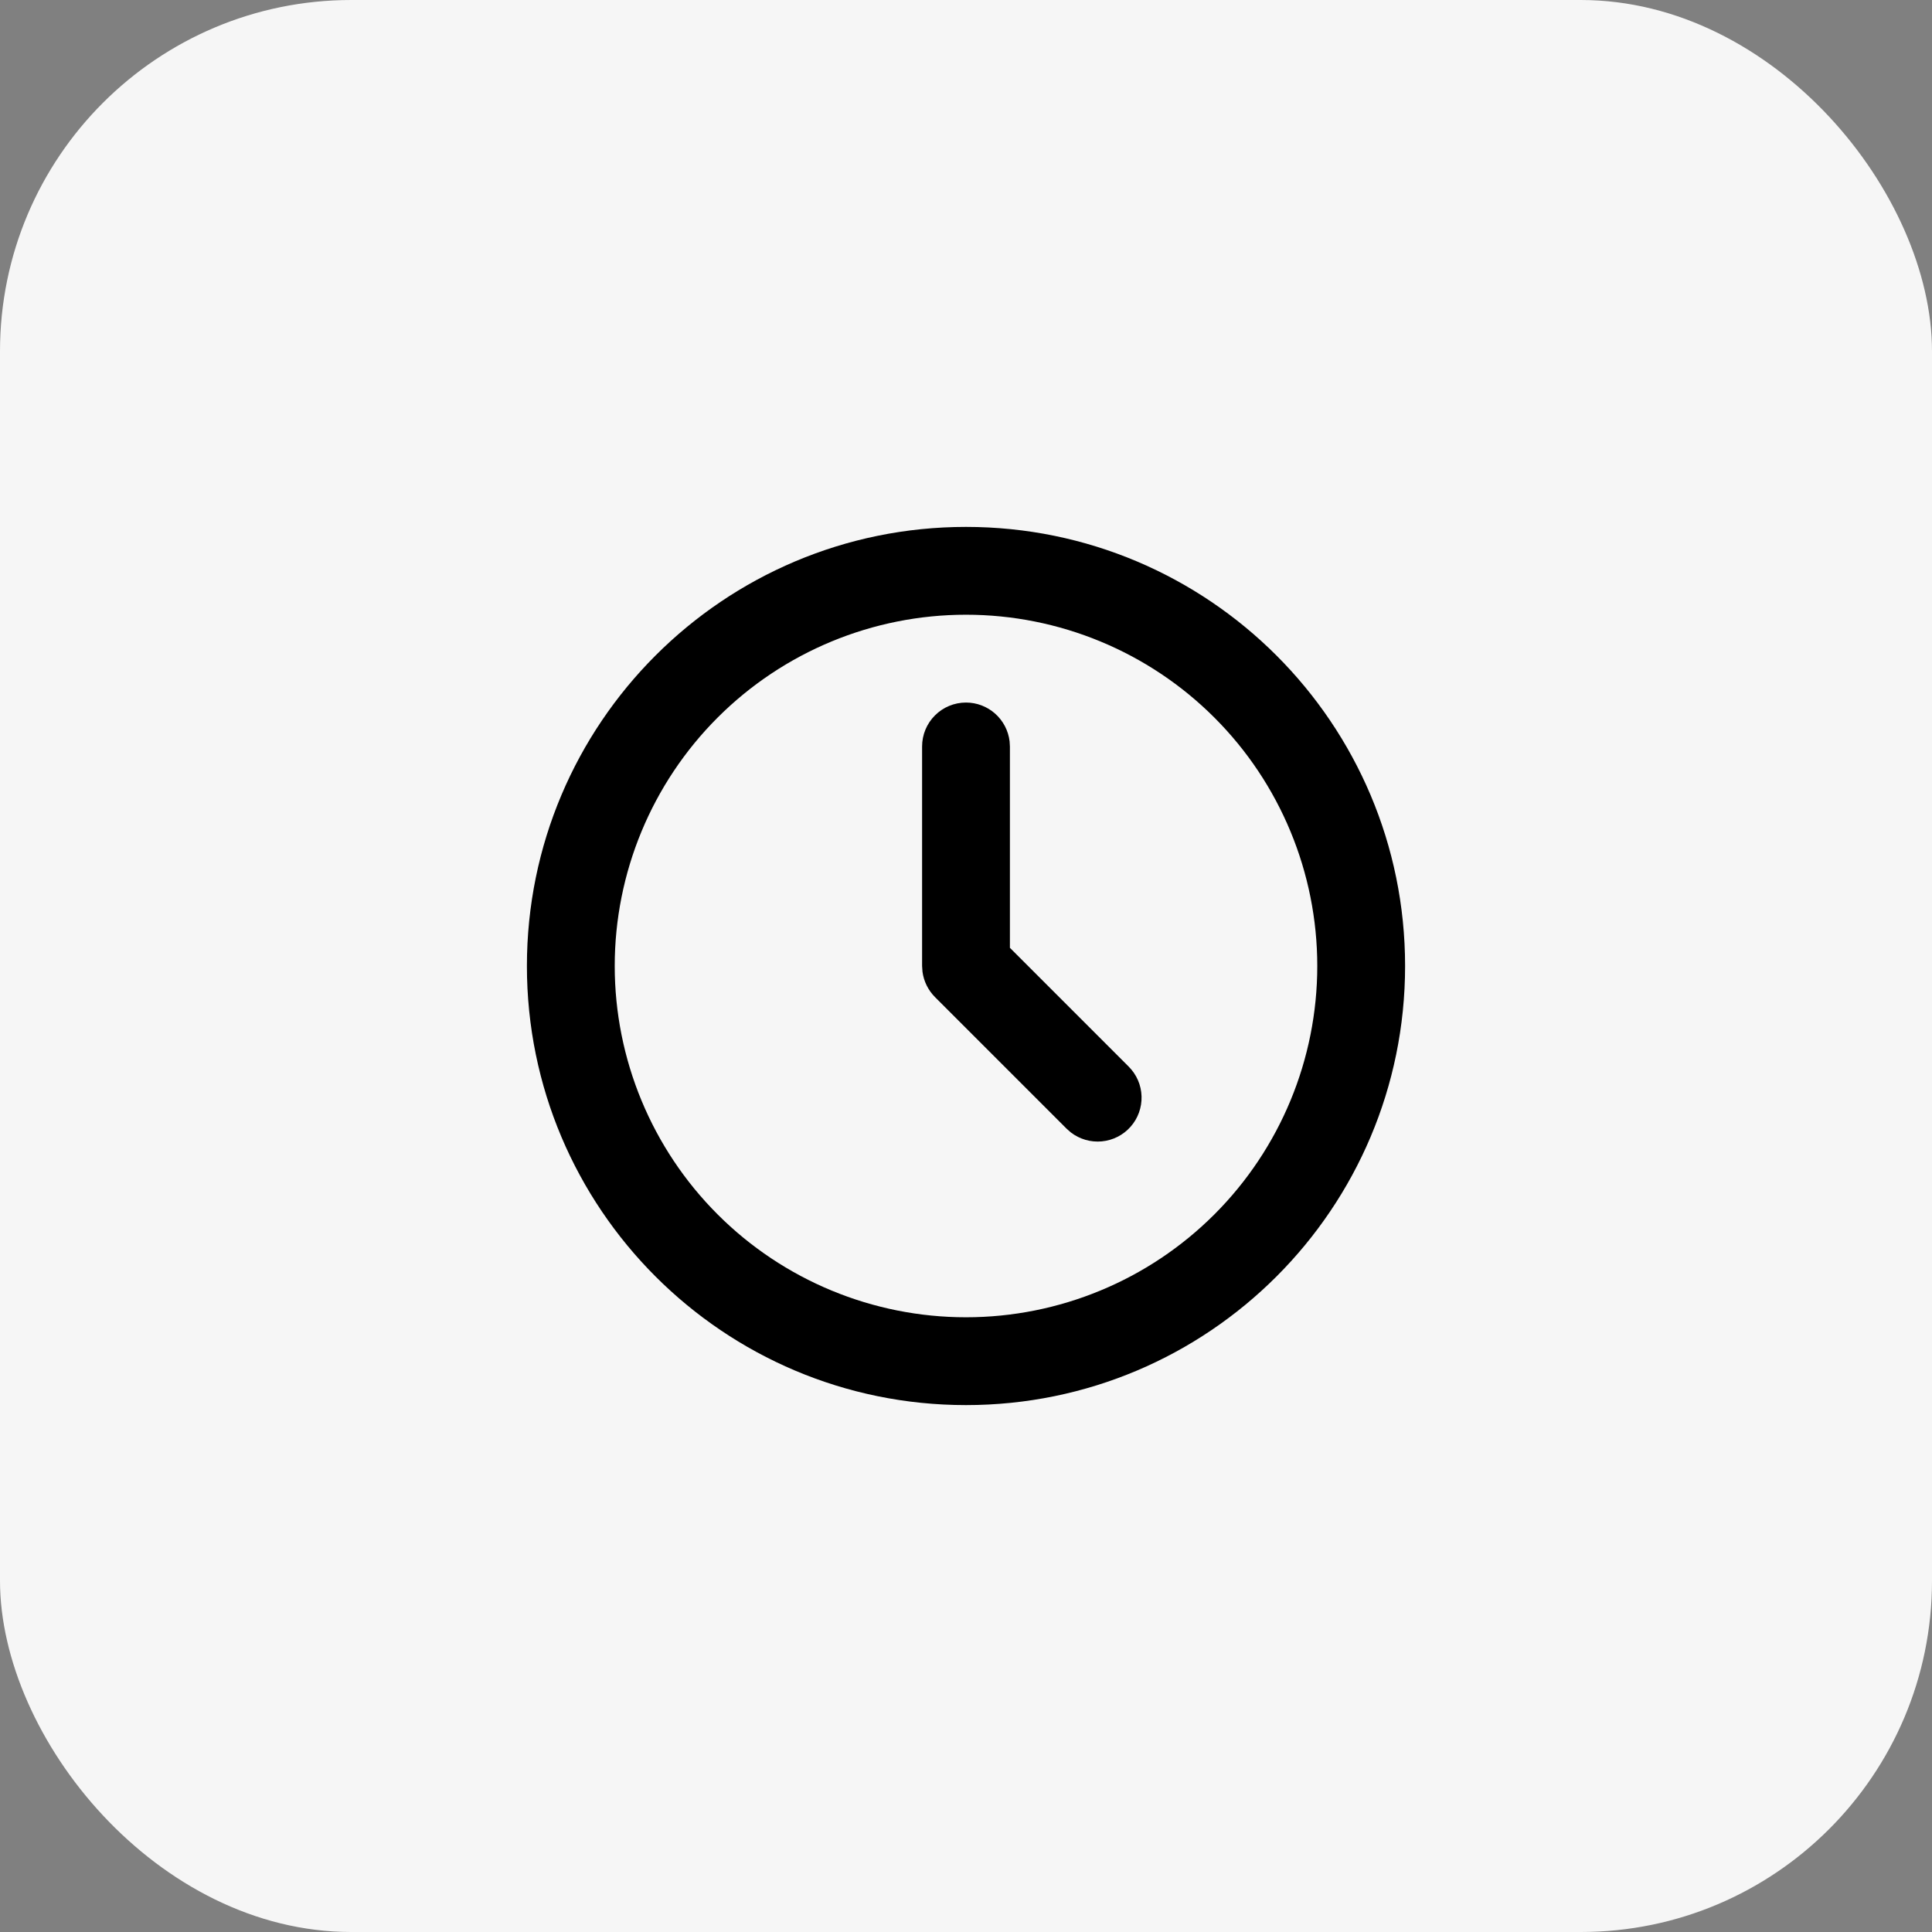<svg width="44" height="44" viewBox="0 0 44 44" fill="none" xmlns="http://www.w3.org/2000/svg">
    <rect x="0" y="0" width="44" height="44" fill="#808080" stroke="none"/>
    <rect width="44" height="44" rx="8" fill="#F6F6F6" />
    <g clip-path="url(#clip0_261_28157)">
        <path
            d="M22 12C27.523 12 32 16.477 32 22C32 27.523 27.523 32 22 32C16.477 32 12 27.523 12 22C12 16.477 16.477 12 22 12ZM22 14C19.878 14 17.843 14.843 16.343 16.343C14.843 17.843 14 19.878 14 22C14 24.122 14.843 26.157 16.343 27.657C17.843 29.157 19.878 30 22 30C24.122 30 26.157 29.157 27.657 27.657C29.157 26.157 30 24.122 30 22C30 19.878 29.157 17.843 27.657 16.343C26.157 14.843 24.122 14 22 14ZM22 16C22.245 16 22.481 16.09 22.664 16.253C22.847 16.416 22.964 16.64 22.993 16.883L23 17V21.586L25.707 24.293C25.886 24.473 25.991 24.714 25.998 24.968C26.006 25.222 25.917 25.47 25.749 25.66C25.581 25.851 25.346 25.97 25.093 25.994C24.841 26.018 24.588 25.945 24.387 25.79L24.293 25.707L21.293 22.707C21.138 22.551 21.038 22.349 21.009 22.131L21 22V17C21 16.735 21.105 16.48 21.293 16.293C21.48 16.105 21.735 16 22 16Z"
            fill="black" />
    </g>
    <defs>
        <clipPath id="clip0_261_28157">
            <rect width="24" height="24" fill="white" transform="translate(10 10)" />
        </clipPath>
    </defs>
</svg>
    
